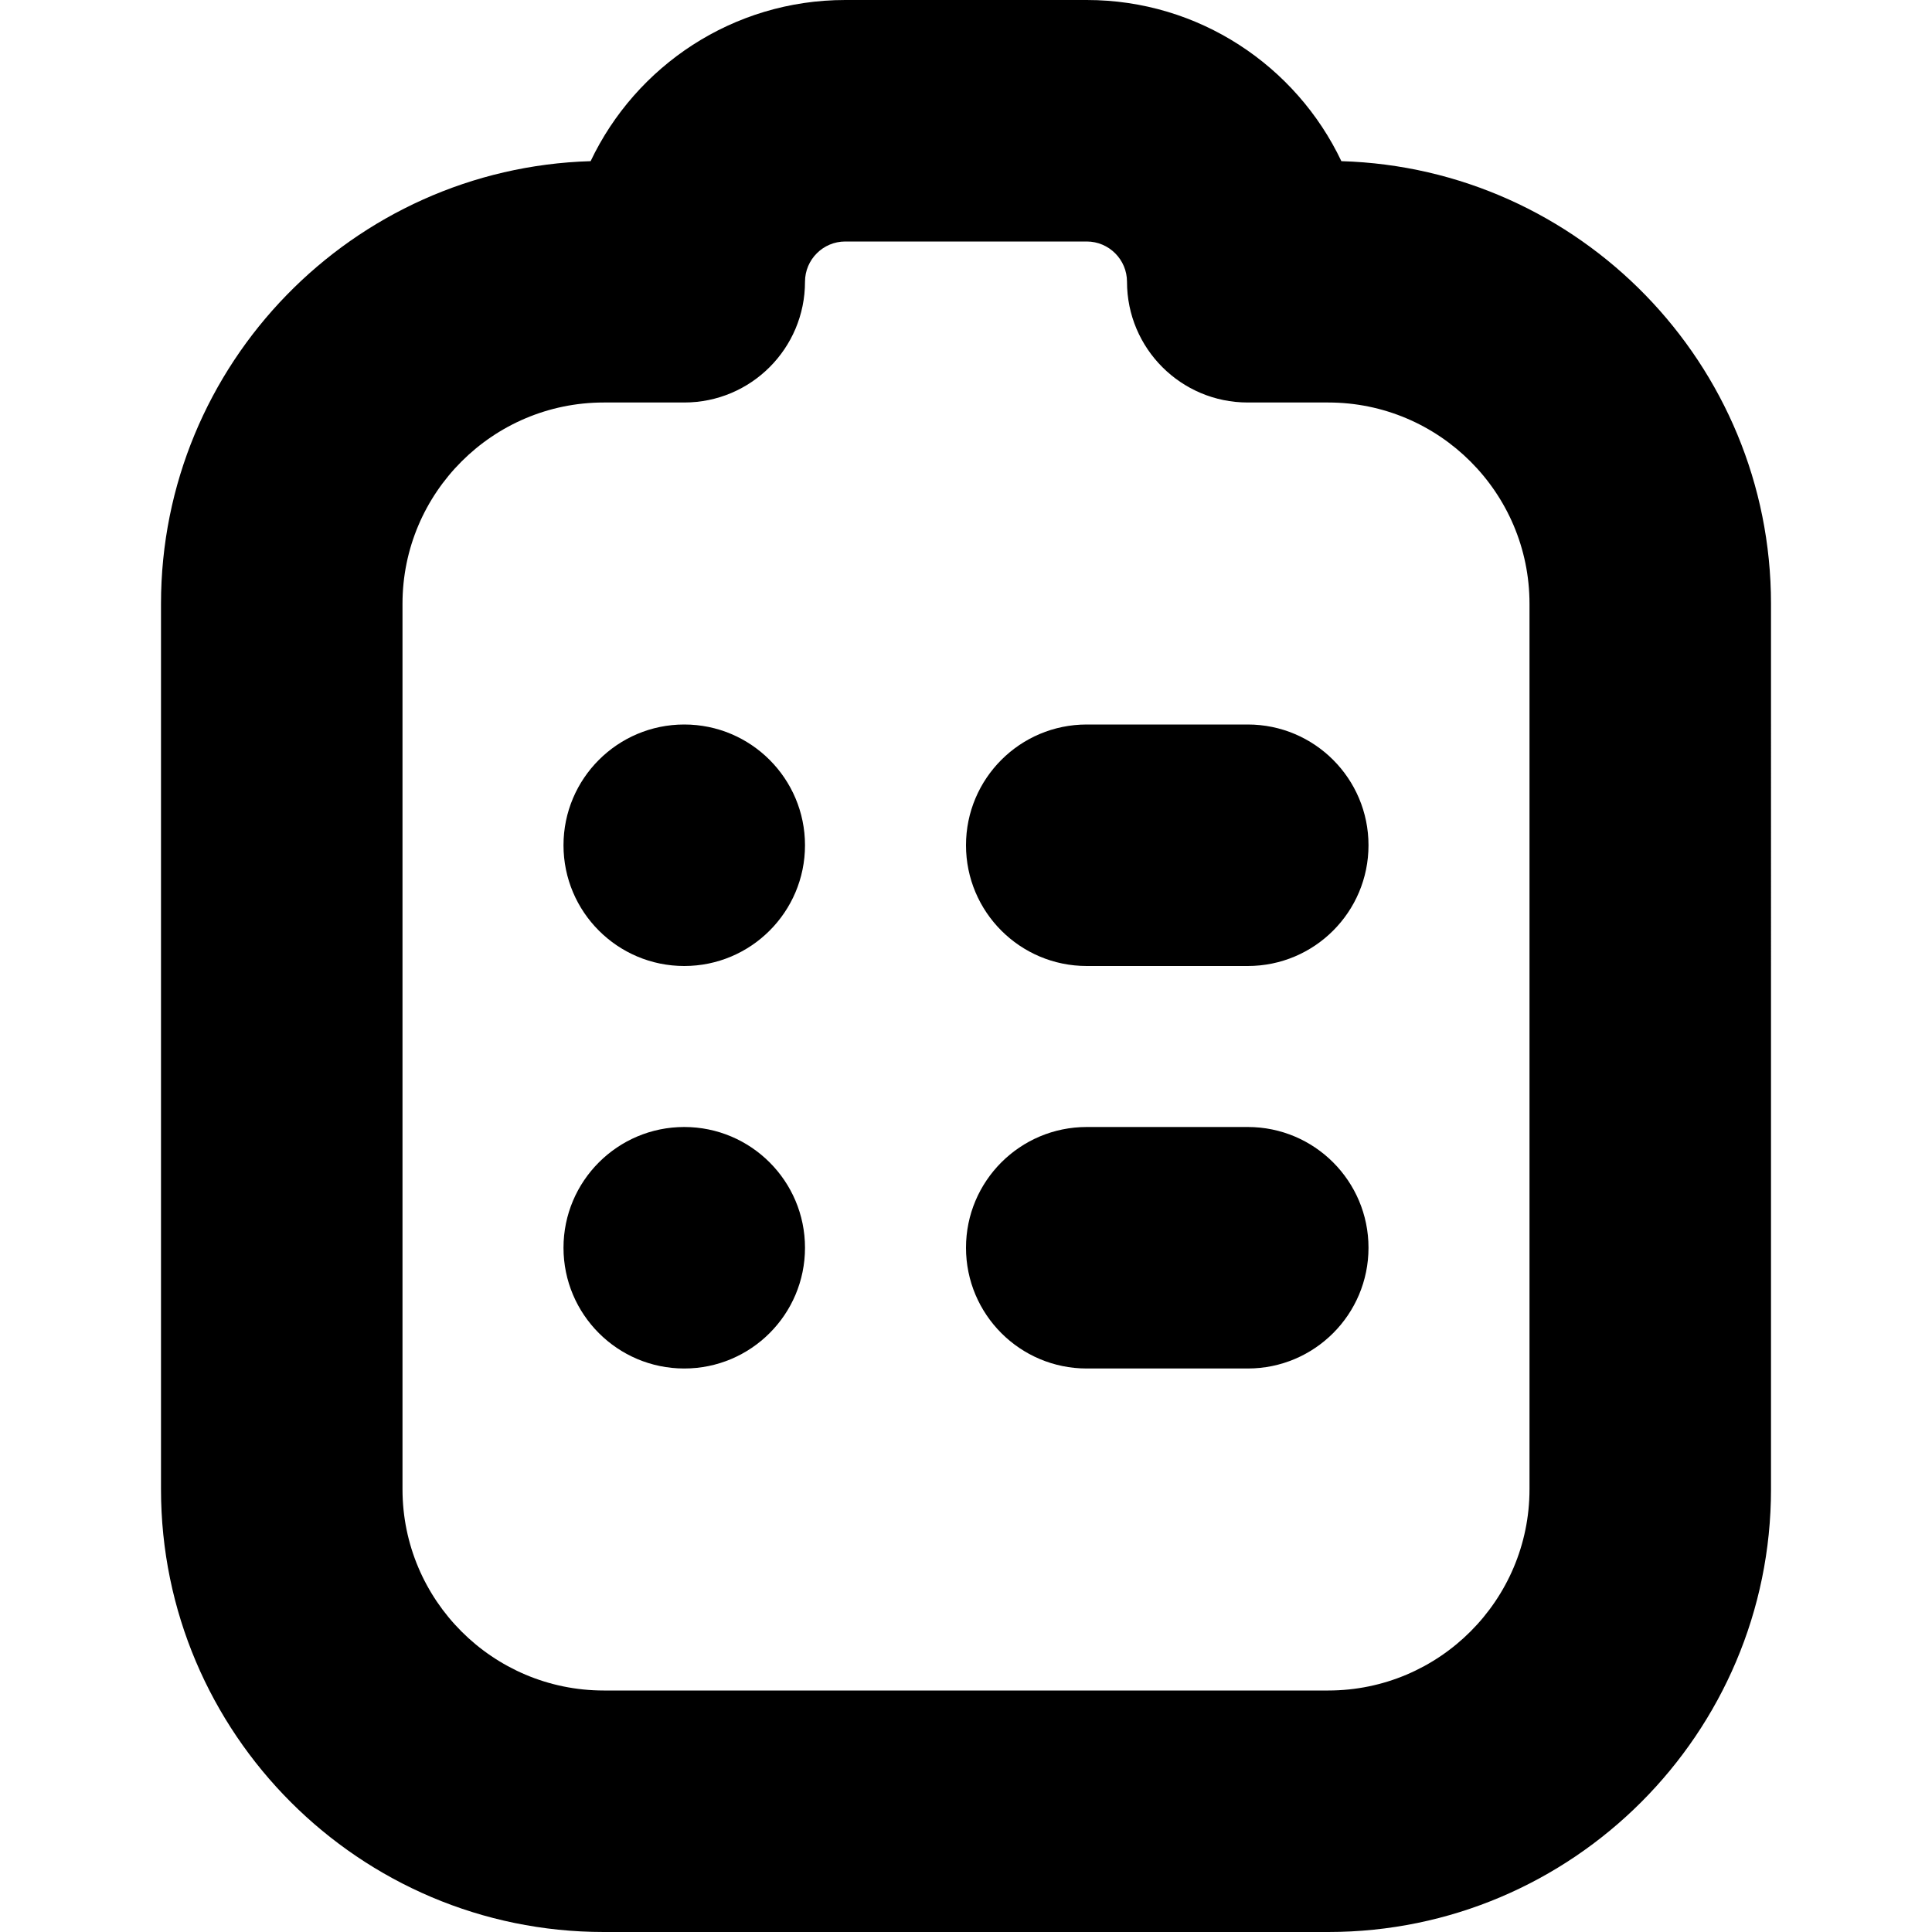 <?xml version="1.0" encoding="UTF-8"?>
<svg xmlns="http://www.w3.org/2000/svg" id="Layer_1" data-name="Layer 1" viewBox="0 0 24 24" width="512" height="512"><path d="M15.5,17h-2c-.829,0-1.5-.672-1.5-1.5s.671-1.5,1.5-1.5h2c.829,0,1.5,.672,1.5,1.5s-.671,1.5-1.5,1.5Zm-7-3c-.828,0-1.5,.672-1.5,1.5s.672,1.5,1.5,1.5,1.5-.672,1.5-1.5-.672-1.5-1.5-1.5Zm8.5-3.5c0-.828-.671-1.5-1.5-1.5h-2c-.829,0-1.5,.672-1.5,1.5s.671,1.5,1.5,1.5h2c.829,0,1.5-.672,1.5-1.5Zm-8.5-1.5c-.828,0-1.5,.672-1.5,1.5s.672,1.5,1.5,1.5,1.5-.672,1.5-1.5-.672-1.5-1.5-1.5Zm13.5,9.5V7.5c0-2.979-2.379-5.411-5.337-5.498-.562-1.183-1.769-2.002-3.163-2.002h-3c-1.395,0-2.601,.819-3.163,2.002-2.958,.087-5.337,2.52-5.337,5.498v11c0,3.032,2.467,5.5,5.5,5.5h9c3.033,0,5.5-2.468,5.5-5.5ZM8.5,5c.829,0,1.5-.672,1.5-1.5,0-.275,.224-.5,.5-.5h3c.276,0,.5,.225,.5,.5,0,.828,.671,1.5,1.5,1.5h1c1.378,0,2.5,1.121,2.5,2.5v11c0,1.379-1.122,2.5-2.5,2.5H7.5c-1.378,0-2.5-1.121-2.5-2.5V7.5c0-1.379,1.122-2.5,2.5-2.5h1Z"/></svg>

